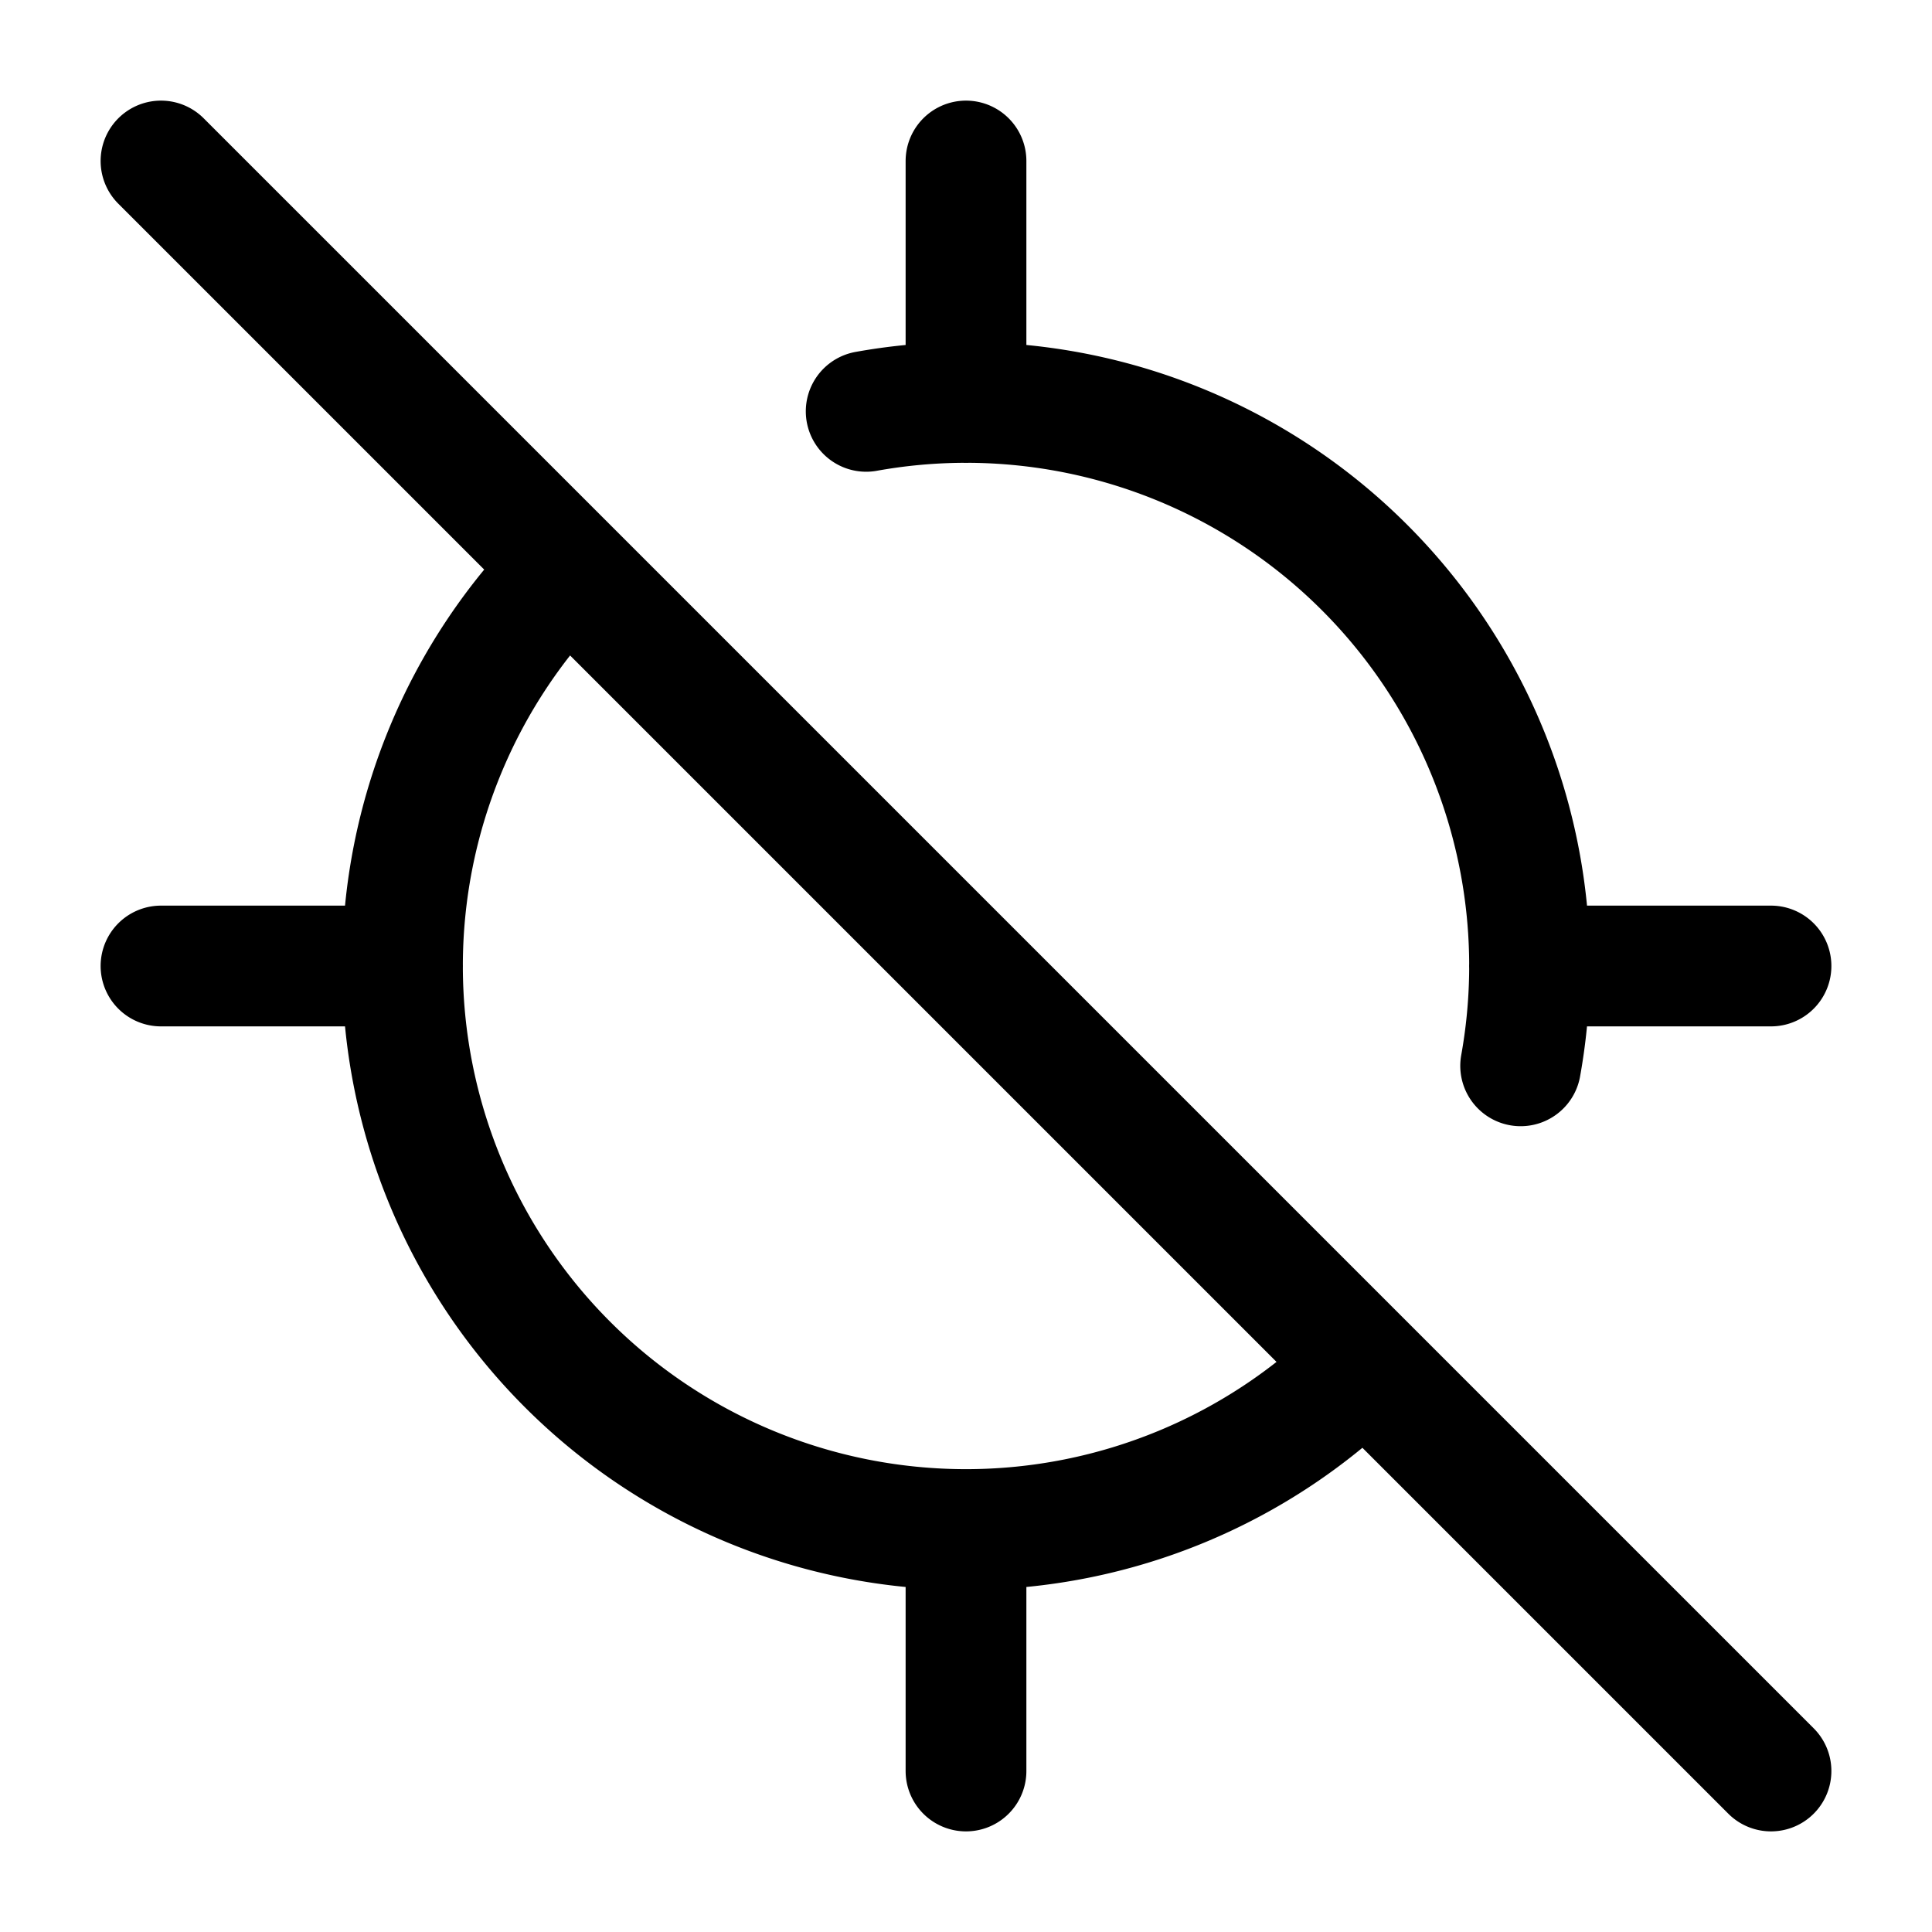 <svg xmlns="http://www.w3.org/2000/svg" width="24" height="24" fill="none" stroke="currentColor" stroke-linecap="round" stroke-linejoin="round" stroke-width="1.5" viewBox="0 0 24 24"><path d="M12 19v3M12 2v3M18.89 13.24a7 7 0 0 0-8.13-8.13M19 12h3M2 12h3M2 2l20 20M7.05 7.05a7 7 0 0 0 9.9 9.9"/></svg>